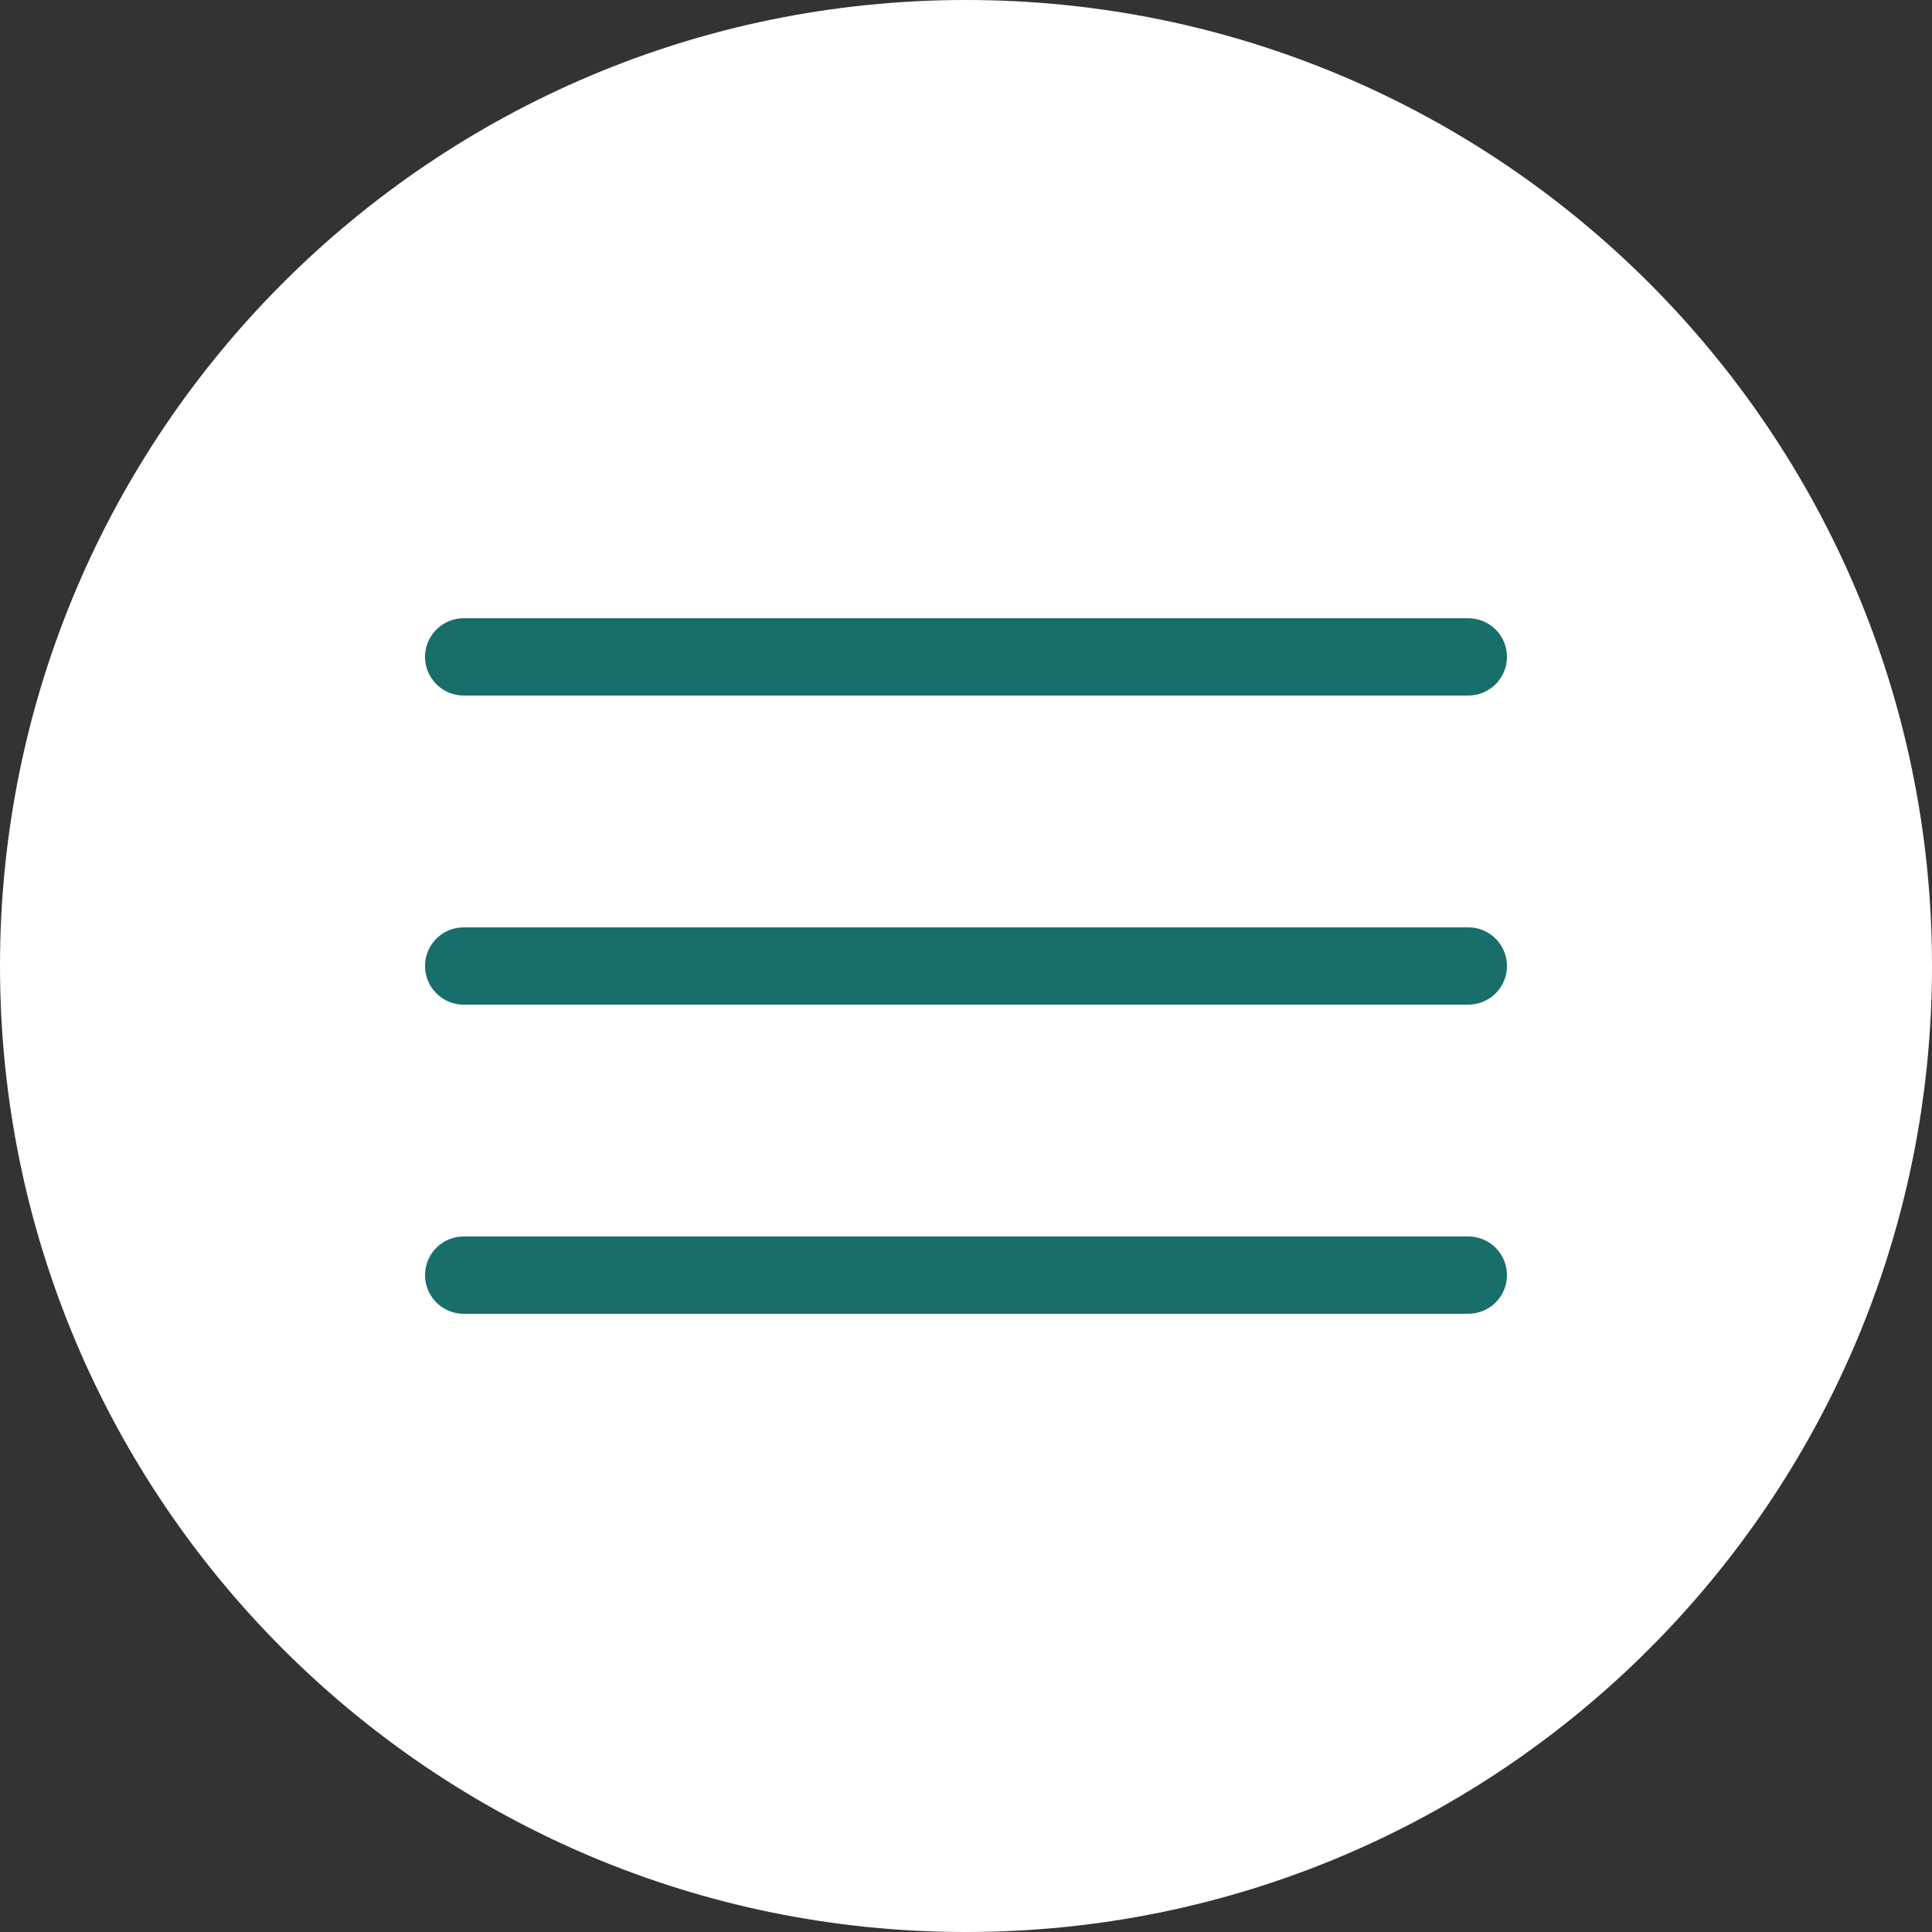 <?xml version="1.0" encoding="UTF-8"?> <svg xmlns="http://www.w3.org/2000/svg" width="50" height="50" viewBox="0 0 50 50" fill="none"><rect x="0" y="0" width="50" height="50" fill="#333333" stroke="none"/> <g clip-path="url(#clip0_3584_133)"> <path d="M25 50C38.807 50 50 38.807 50 25C50 11.193 38.807 0 25 0C11.193 0 0 11.193 0 25C0 38.807 11.193 50 25 50Z" fill="white"></path> <path d="M12 17H38" stroke="#186E6A" stroke-width="2" stroke-linecap="round"></path> <path d="M12 33H38" stroke="#186E6A" stroke-width="2" stroke-linecap="round"></path> <path d="M12 25H38" stroke="#186E6A" stroke-width="2" stroke-linecap="round"></path> </g> <defs> <clipPath id="clip0_3584_133"> <rect width="50" height="50" fill="white"></rect> </clipPath> </defs> </svg> 
